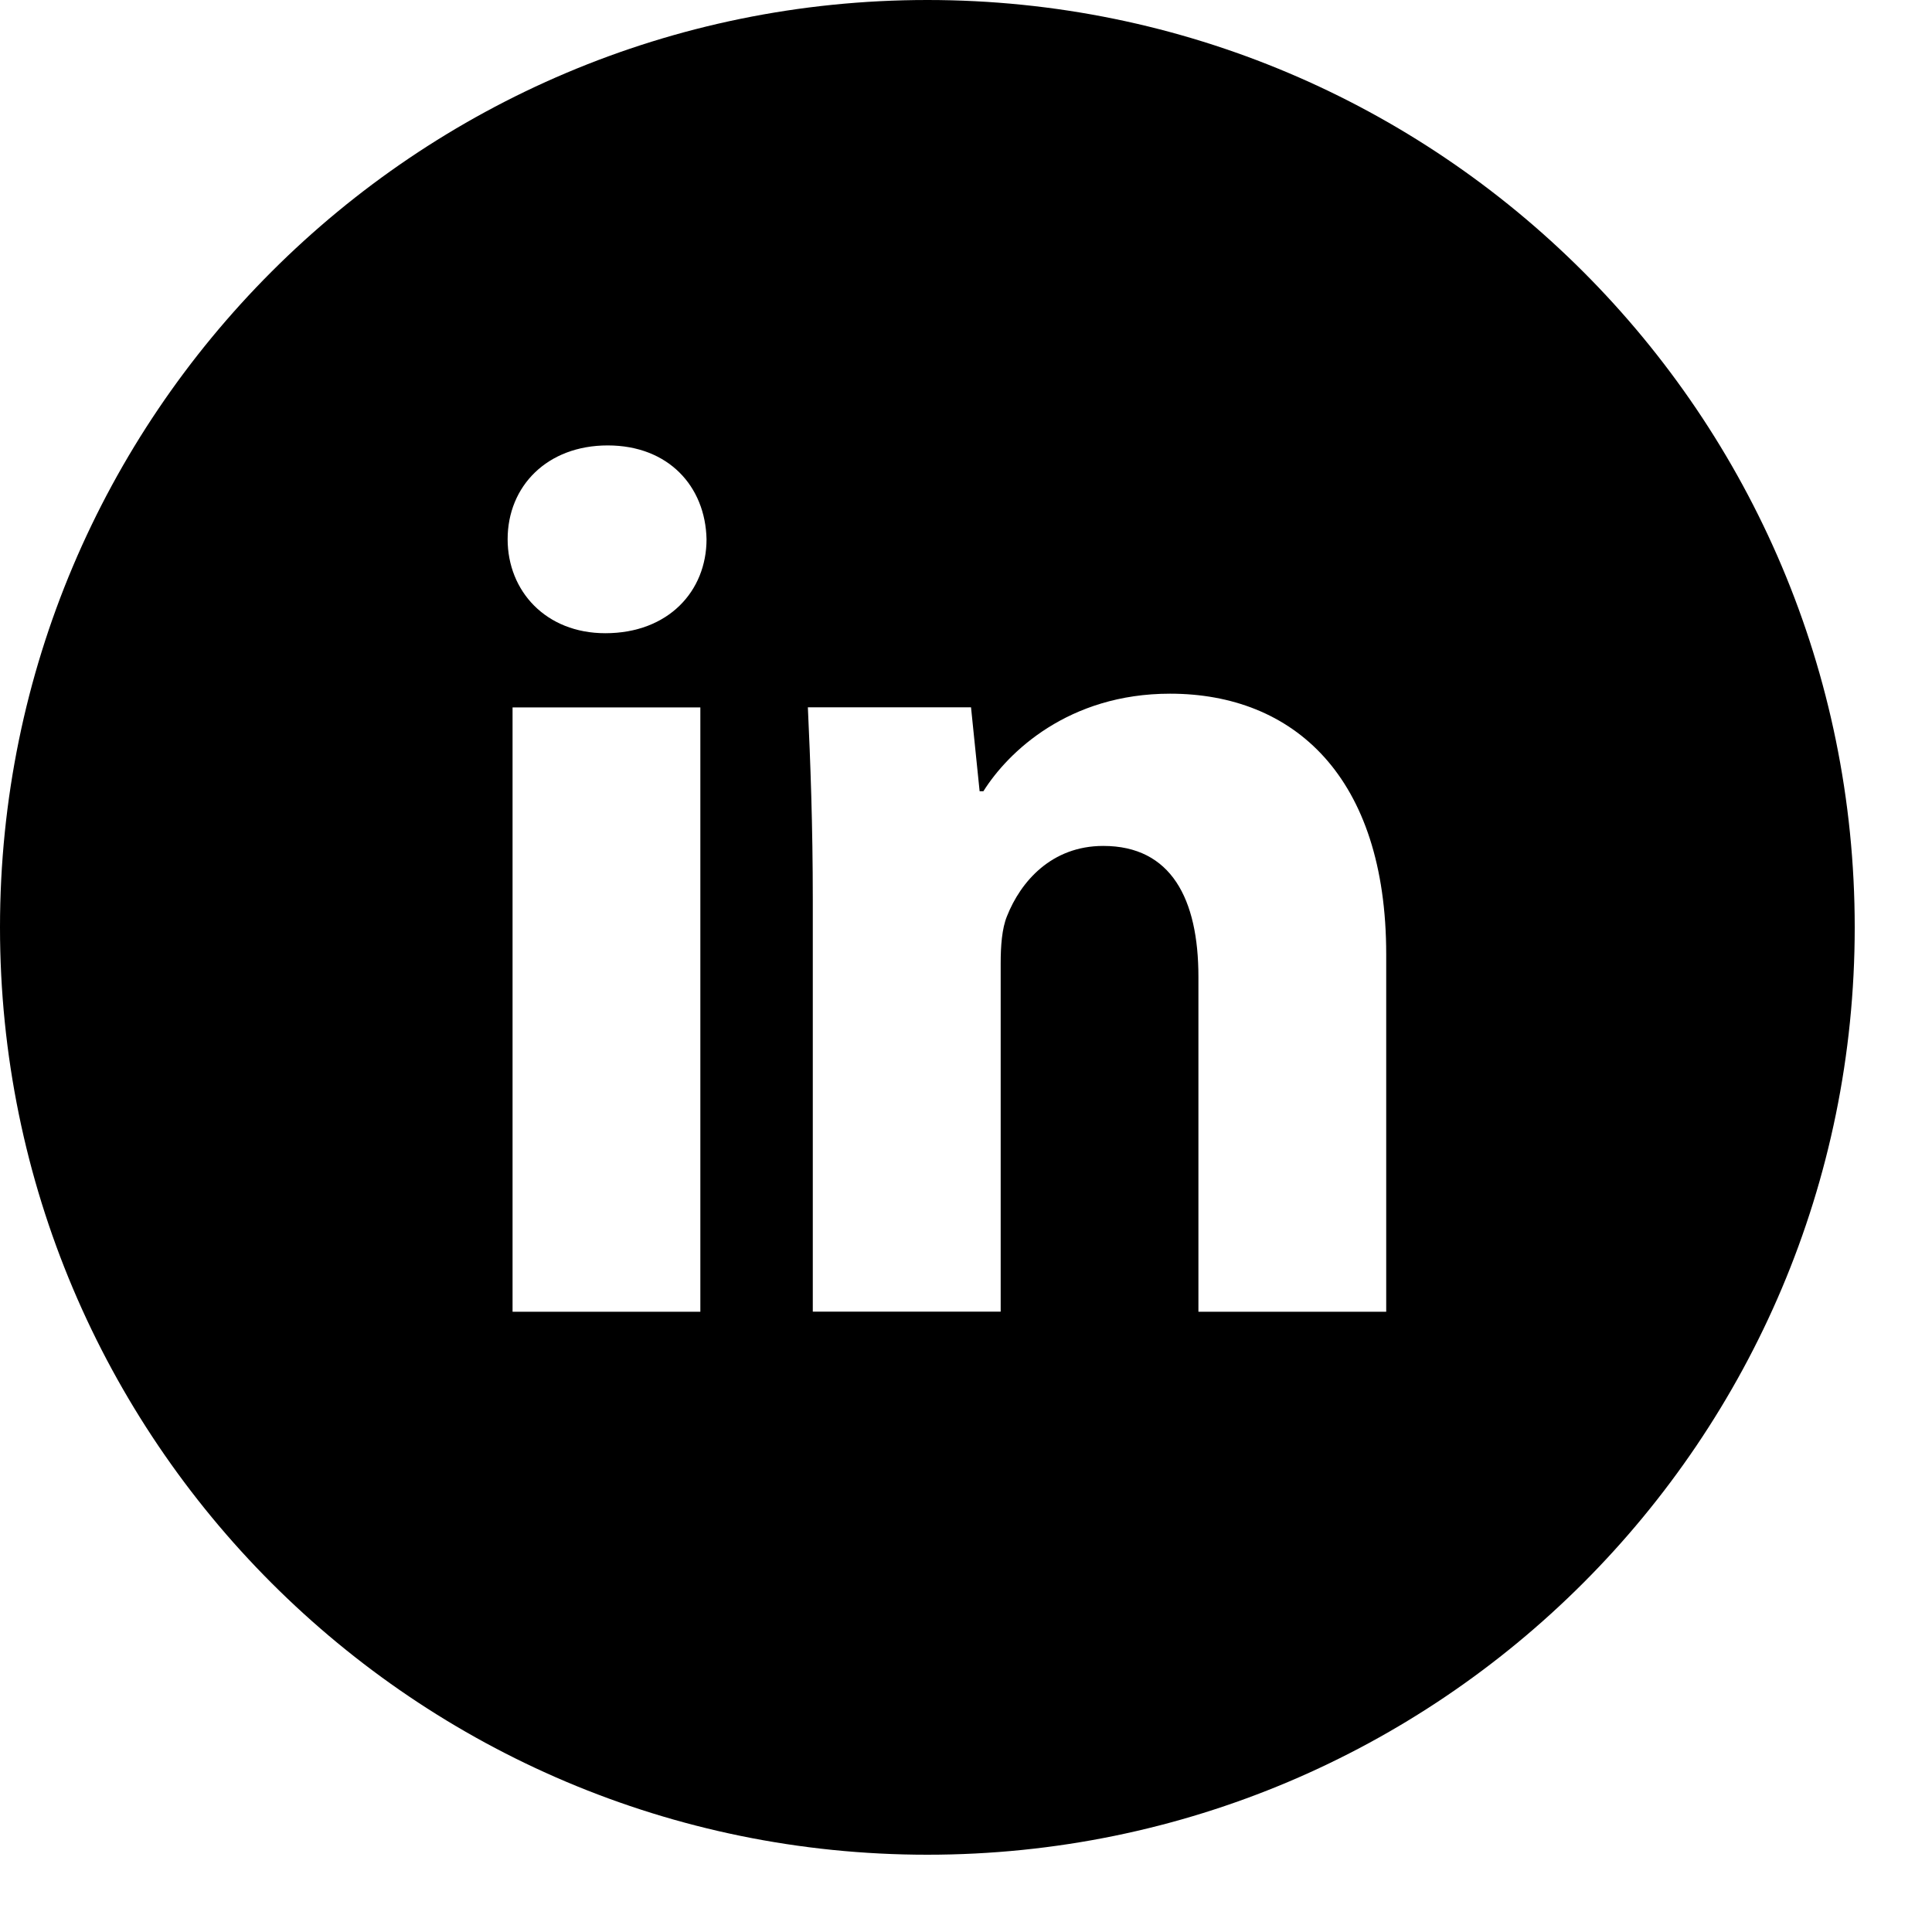 <?xml version="1.0" encoding="UTF-8"?> <svg xmlns="http://www.w3.org/2000/svg" width="20" height="20" viewBox="0 0 20 20" fill="none"><path d="M9.6 0C4.298 0 0 4.298 0 9.6C0 14.902 4.298 19.2 9.6 19.2C14.902 19.2 19.2 14.902 19.2 9.6C19.2 4.298 14.902 0 9.6 0ZM7.25 13.579H5.306V7.323H7.25V13.579ZM6.266 6.555C5.652 6.555 5.255 6.12 5.255 5.582C5.255 5.033 5.664 4.611 6.291 4.611C6.918 4.611 7.302 5.033 7.314 5.582C7.314 6.12 6.918 6.555 6.266 6.555ZM14.35 13.579H12.406V10.112C12.406 9.305 12.124 8.757 11.421 8.757C10.884 8.757 10.565 9.128 10.424 9.485C10.372 9.612 10.359 9.792 10.359 9.971V13.578H8.414V9.318C8.414 8.537 8.389 7.884 8.363 7.322H10.052L10.141 8.191H10.18C10.436 7.783 11.063 7.181 12.112 7.181C13.391 7.181 14.35 8.038 14.35 9.88V13.579Z" fill="black"></path></svg> 